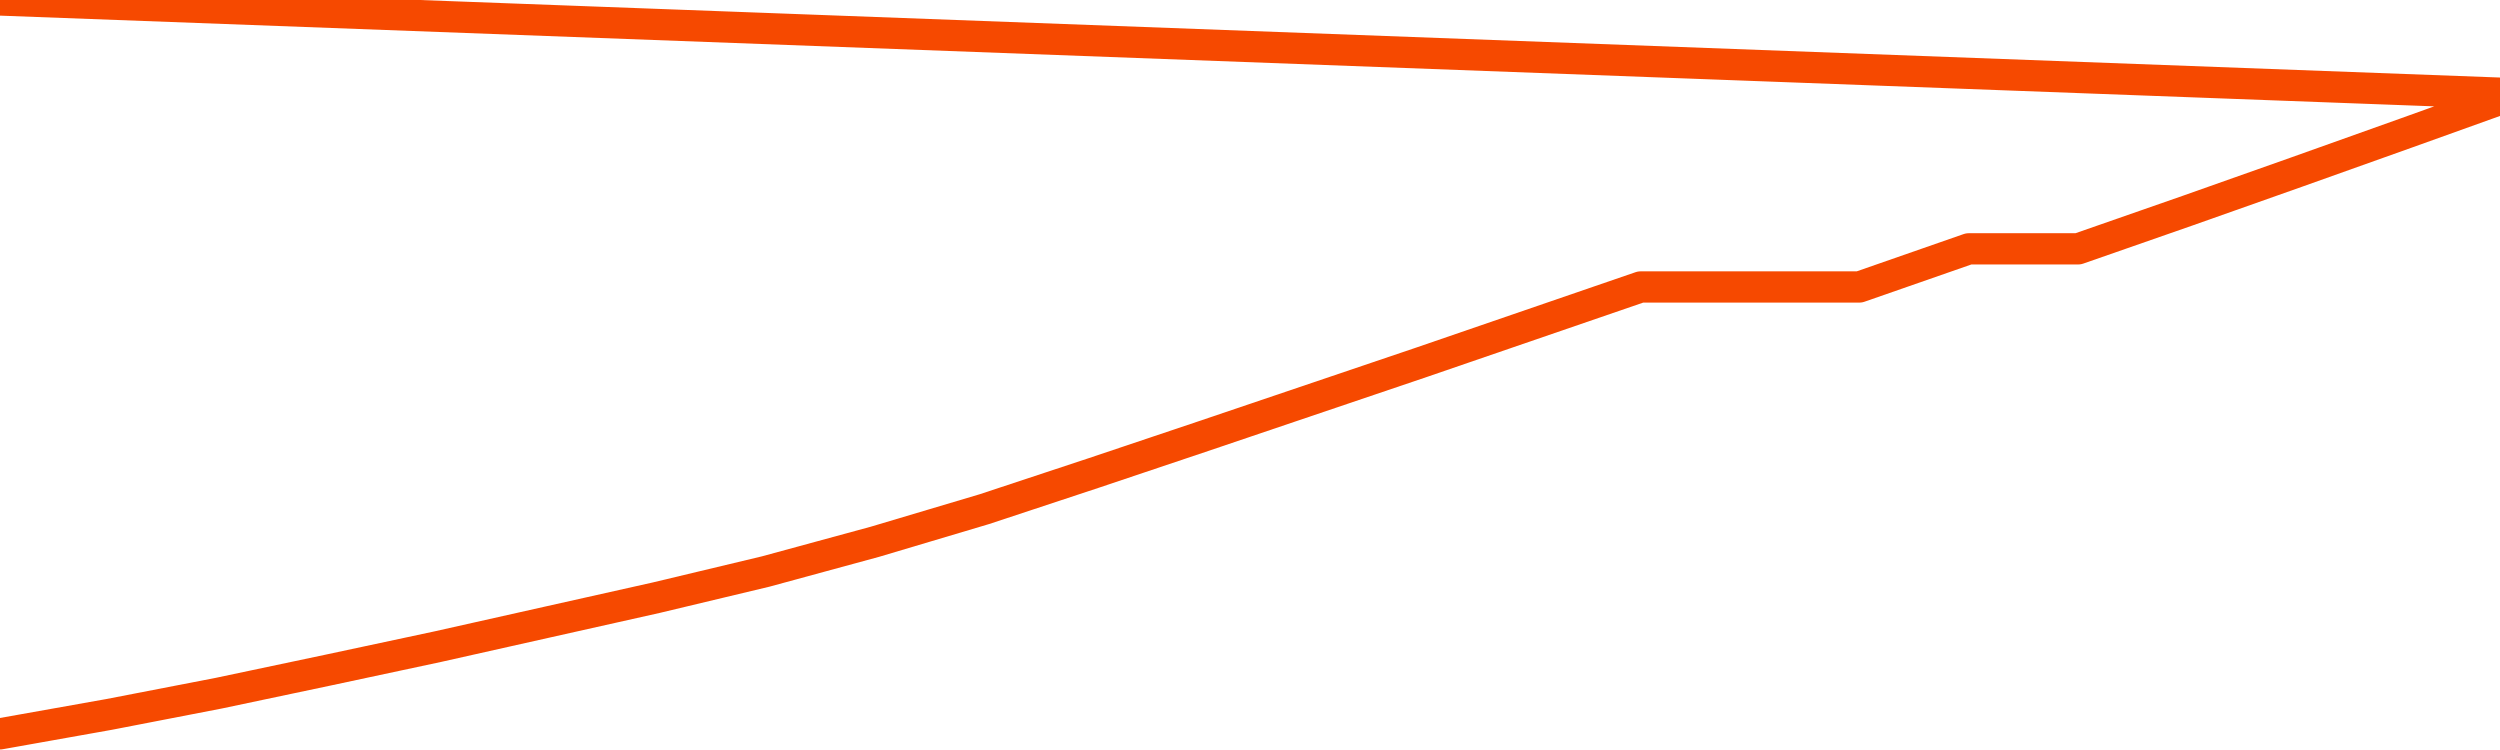       <svg
        version="1.1"
        xmlns="http://www.w3.org/2000/svg"
        width="80"
        height="24"
        viewBox="0 0 80 24">
        <path
          fill="url(#gradient)"
          fill-opacity="0.56"
          stroke="none"
          d="M 0,26 0.0,23.483 3.5,22.86 7.0,22.182 10.5,21.443 14.0,20.695 17.5,19.91 21.0,19.126 24.5,18.289 28.0,17.336 31.5,16.293 35.0,15.135 38.5,13.959 42.0,12.774 45.5,11.589 49.0,10.386 52.5,9.183 56.0,9.183 59.5,9.183 63.0,7.963 66.5,7.963 70.0,6.742 73.5,5.504 77.0,4.256 80.5,3.0 82,26 Z"
        />
        <path
          fill="none"
          stroke="#F64900"
          stroke-width="1"
          stroke-linejoin="round"
          stroke-linecap="round"
          d="M 0.0,23.483 3.5,22.86 7.0,22.182 10.5,21.443 14.0,20.695 17.5,19.91 21.0,19.126 24.5,18.289 28.0,17.336 31.5,16.293 35.0,15.135 38.5,13.959 42.0,12.774 45.5,11.589 49.0,10.386 52.5,9.183 56.0,9.183 59.5,9.183 63.0,7.963 66.5,7.963 70.0,6.742 73.5,5.504 77.0,4.256 80.5,3.0.join(' ') }"
        />
      </svg>
